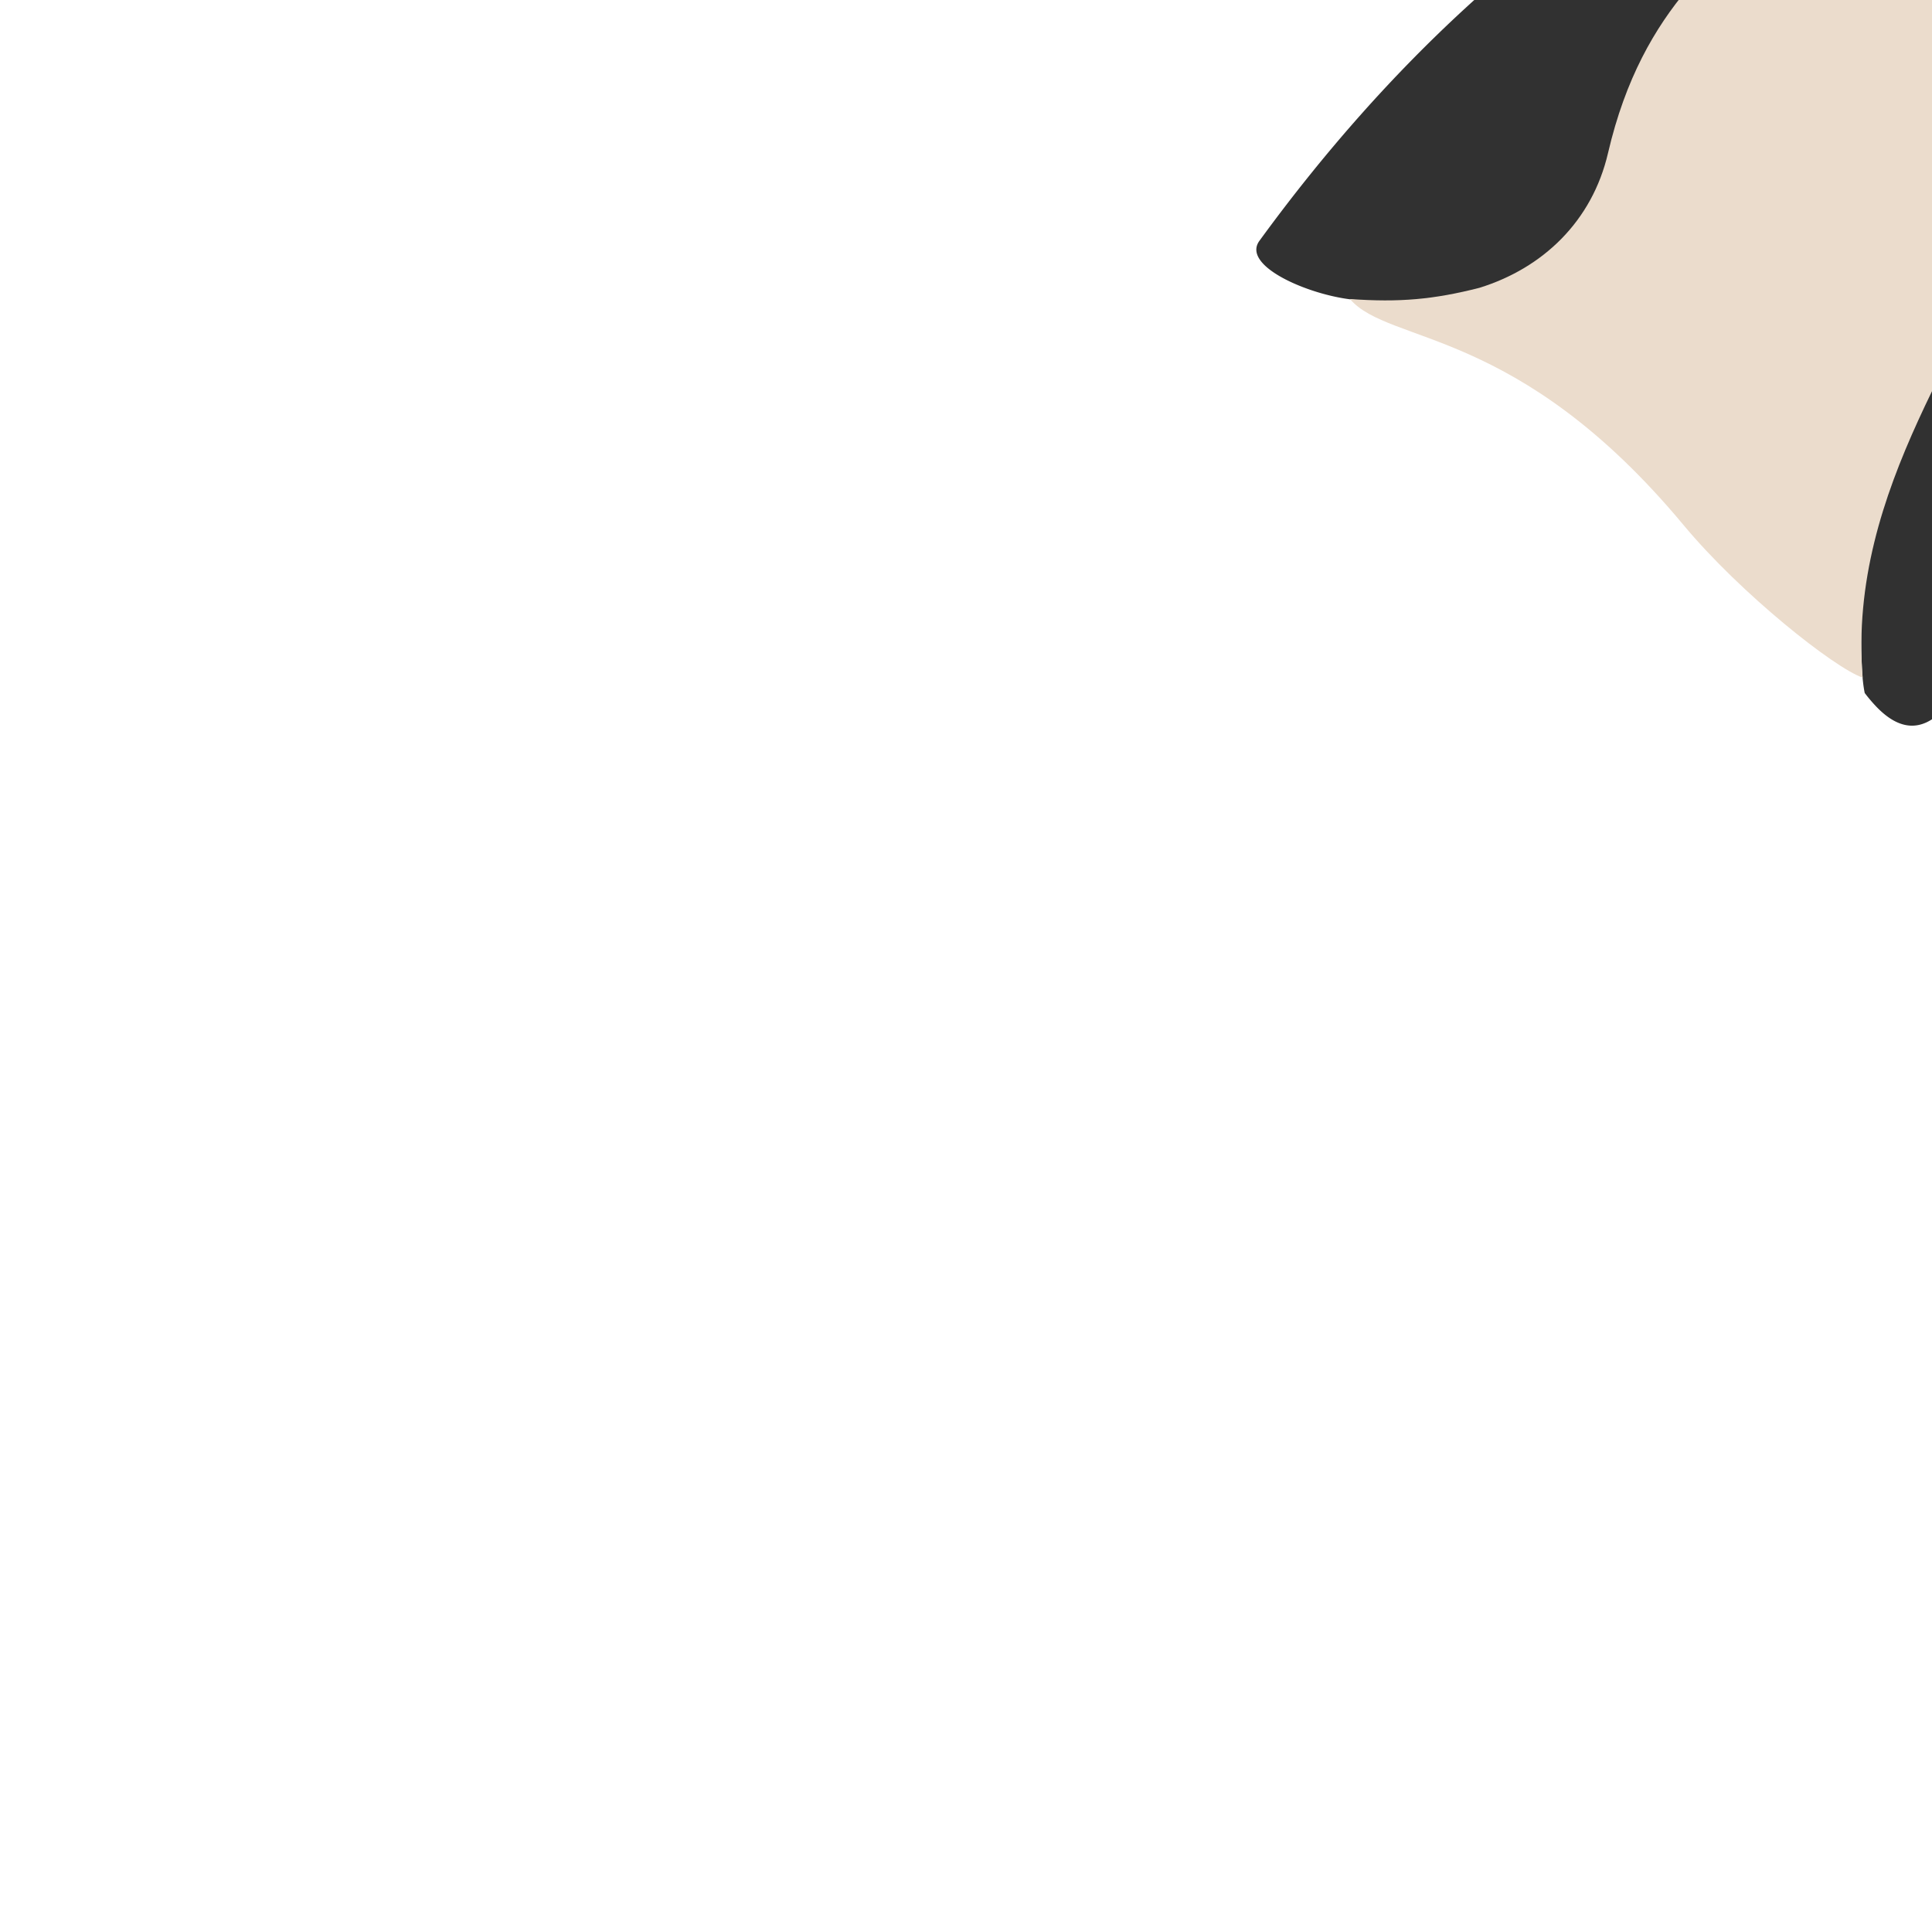 <svg xmlns="http://www.w3.org/2000/svg" width="128" xml:space="preserve" height="128">
  <path d="M131.934-17.341c-10.712 1.102-30.68 8.844-48.494 33.296-1.266 1.737 3.648 3.75 6.562 3.928 23.576 4.962 28.537-26.017 38.234-25.138-.969 18.941-5.148 31.212-4.924 48.372.037 1.026.063 1.986.231 2.797.232.306.482.603.75.885 3.305 3.472 5.694-.8 7.224-4.792a72.75 72.75 0 0 0 1.455-4.22c4.388-14.113 6.817-31.985 7.032-39.958.306-11.358 1.775-16.183-8.07-15.17z" style="display:inline;fill:#313131;fill-opacity:1;stroke:none;stroke-width:1.171px;stroke-linecap:butt;stroke-linejoin:miter;stroke-opacity:.45"/>
  <path d="M132.387-13.703c-3.96.04-10.726 3.307-13.873 6.408-4.197 4.135-9.667 7.508-11.98 17.44-1.051 4.51-4.31 7.618-8.516 8.923-3.015.77-5.298.979-8.582.743 2.62 3.057 11.102 1.756 22.107 14.98 3.784 4.547 9.987 9.46 11.863 10.104-1.02-12.63 7.375-22.35 10.408-31.45 1.95-5.846 3.122-21.658 1.55-25.64-.523-1.323-1.37-1.524-2.977-1.508z" style="display:inline;fill:#ebdccc;fill-opacity:1;stroke:none;stroke-width:1.171px;stroke-linecap:butt;stroke-linejoin:miter;stroke-opacity:1"/>
</svg>
